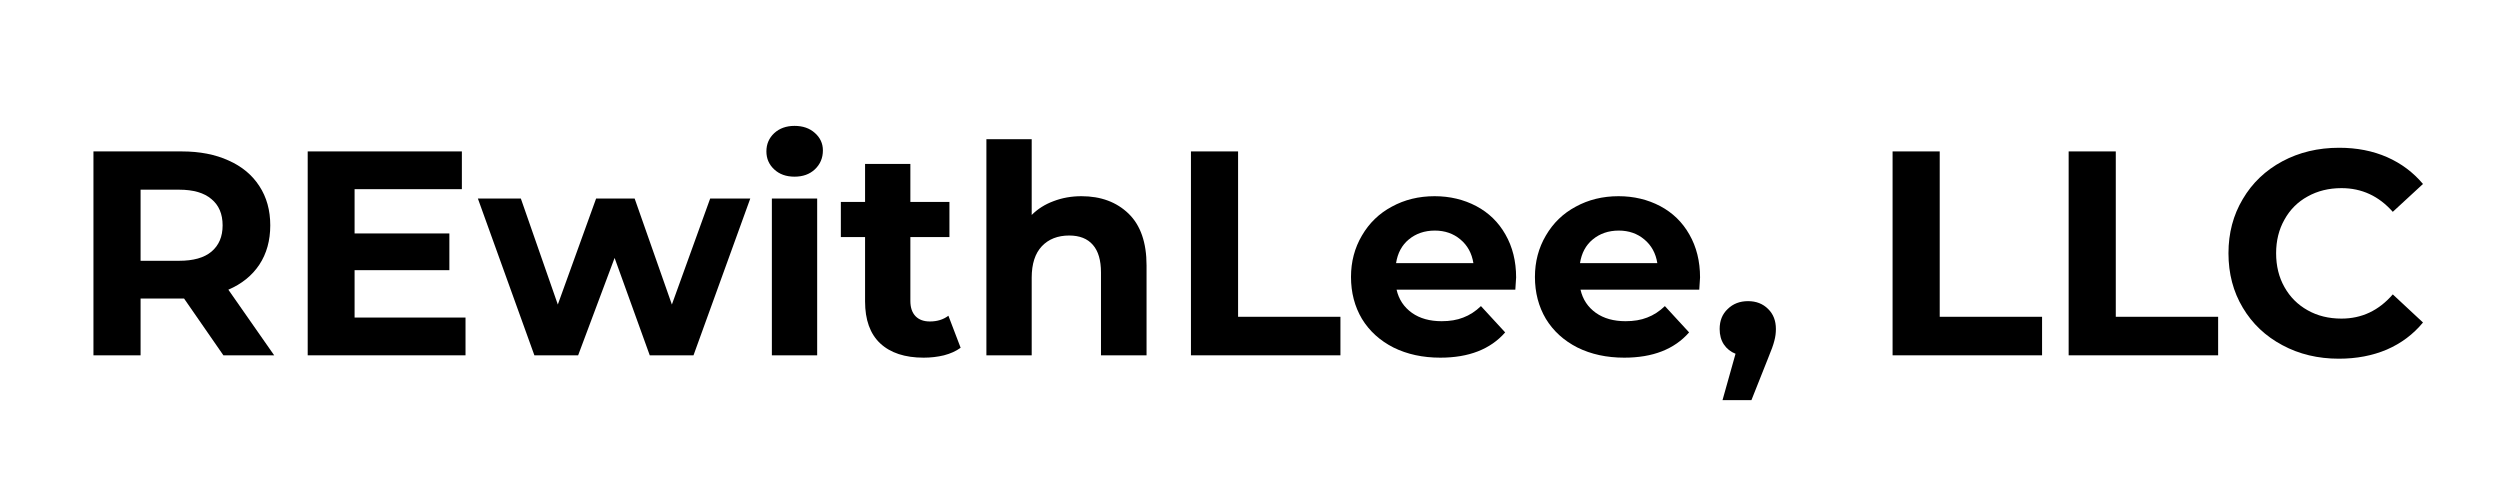 <svg xmlns="http://www.w3.org/2000/svg" xmlns:xlink="http://www.w3.org/1999/xlink" width="200" zoomAndPan="magnify" viewBox="0 0 150 30" height="40" preserveAspectRatio="xMidYMid meet" version="1.2"><defs/><g id="185e1efe0c"><g style="fill:#000000;fill-opacity:1;"><g transform="translate(4.154, 21.319)"><path style="stroke:none" d="M 9.25 0 L 6.891 -3.406 L 4.281 -3.406 L 4.281 0 L 1.453 0 L 1.453 -12.234 L 6.75 -12.234 C 7.832 -12.234 8.77 -12.051 9.562 -11.688 C 10.363 -11.332 10.977 -10.82 11.406 -10.156 C 11.844 -9.488 12.062 -8.703 12.062 -7.797 C 12.062 -6.891 11.844 -6.102 11.406 -5.438 C 10.969 -4.781 10.348 -4.281 9.547 -3.938 L 12.297 0 Z M 9.203 -7.797 C 9.203 -8.484 8.977 -9.008 8.531 -9.375 C 8.094 -9.75 7.445 -9.938 6.594 -9.938 L 4.281 -9.938 L 4.281 -5.672 L 6.594 -5.672 C 7.445 -5.672 8.094 -5.852 8.531 -6.219 C 8.977 -6.594 9.203 -7.117 9.203 -7.797 Z M 9.203 -7.797 "/></g></g><g style="fill:#000000;fill-opacity:1;"><g transform="translate(17.009, 21.319)"><path style="stroke:none" d="M 10.922 -2.266 L 10.922 0 L 1.453 0 L 1.453 -12.234 L 10.703 -12.234 L 10.703 -9.969 L 4.266 -9.969 L 4.266 -7.312 L 9.953 -7.312 L 9.953 -5.109 L 4.266 -5.109 L 4.266 -2.266 Z M 10.922 -2.266 "/></g></g><g style="fill:#000000;fill-opacity:1;"><g transform="translate(28.657, 21.319)"><path style="stroke:none" d="M 16.359 -9.406 L 12.953 0 L 10.328 0 L 8.219 -5.844 L 6.031 0 L 3.406 0 L 0.016 -9.406 L 2.594 -9.406 L 4.812 -3.047 L 7.109 -9.406 L 9.422 -9.406 L 11.656 -3.047 L 13.953 -9.406 Z M 16.359 -9.406 "/></g></g><g style="fill:#000000;fill-opacity:1;"><g transform="translate(45.046, 21.319)"><path style="stroke:none" d="M 1.266 -9.406 L 3.984 -9.406 L 3.984 0 L 1.266 0 Z M 2.625 -10.719 C 2.125 -10.719 1.719 -10.863 1.406 -11.156 C 1.094 -11.445 0.938 -11.805 0.938 -12.234 C 0.938 -12.672 1.094 -13.035 1.406 -13.328 C 1.719 -13.617 2.125 -13.766 2.625 -13.766 C 3.125 -13.766 3.531 -13.625 3.844 -13.344 C 4.164 -13.062 4.328 -12.711 4.328 -12.297 C 4.328 -11.836 4.164 -11.457 3.844 -11.156 C 3.531 -10.863 3.125 -10.719 2.625 -10.719 Z M 2.625 -10.719 "/></g></g><g style="fill:#000000;fill-opacity:1;"><g transform="translate(50.31, 21.319)"><path style="stroke:none" d="M 7.328 -0.453 C 7.055 -0.254 6.723 -0.102 6.328 0 C 5.941 0.094 5.535 0.141 5.109 0.141 C 3.984 0.141 3.113 -0.145 2.5 -0.719 C 1.895 -1.289 1.594 -2.129 1.594 -3.234 L 1.594 -7.094 L 0.141 -7.094 L 0.141 -9.203 L 1.594 -9.203 L 1.594 -11.484 L 4.312 -11.484 L 4.312 -9.203 L 6.656 -9.203 L 6.656 -7.094 L 4.312 -7.094 L 4.312 -3.266 C 4.312 -2.867 4.414 -2.562 4.625 -2.344 C 4.832 -2.133 5.117 -2.031 5.484 -2.031 C 5.922 -2.031 6.289 -2.145 6.594 -2.375 Z M 7.328 -0.453 "/></g></g><g style="fill:#000000;fill-opacity:1;"><g transform="translate(57.918, 21.319)"><path style="stroke:none" d="M 6.969 -9.547 C 8.133 -9.547 9.078 -9.195 9.797 -8.5 C 10.516 -7.801 10.875 -6.766 10.875 -5.391 L 10.875 0 L 8.141 0 L 8.141 -4.969 C 8.141 -5.707 7.977 -6.258 7.656 -6.625 C 7.332 -7 6.859 -7.188 6.234 -7.188 C 5.547 -7.188 5 -6.973 4.594 -6.547 C 4.188 -6.117 3.984 -5.488 3.984 -4.656 L 3.984 0 L 1.266 0 L 1.266 -12.969 L 3.984 -12.969 L 3.984 -8.422 C 4.348 -8.785 4.785 -9.062 5.297 -9.25 C 5.805 -9.445 6.363 -9.547 6.969 -9.547 Z M 6.969 -9.547 "/></g></g><g style="fill:#000000;fill-opacity:1;"><g transform="translate(70.004, 21.319)"><path style="stroke:none" d="M 1.453 -12.234 L 4.281 -12.234 L 4.281 -2.312 L 10.422 -2.312 L 10.422 0 L 1.453 0 Z M 1.453 -12.234 "/></g></g><g style="fill:#000000;fill-opacity:1;"><g transform="translate(80.498, 21.319)"><path style="stroke:none" d="M 10.469 -4.672 C 10.469 -4.629 10.453 -4.383 10.422 -3.938 L 3.297 -3.938 C 3.43 -3.352 3.738 -2.891 4.219 -2.547 C 4.695 -2.211 5.289 -2.047 6 -2.047 C 6.488 -2.047 6.922 -2.117 7.297 -2.266 C 7.68 -2.41 8.035 -2.641 8.359 -2.953 L 9.812 -1.375 C 8.926 -0.363 7.629 0.141 5.922 0.141 C 4.867 0.141 3.93 -0.062 3.109 -0.469 C 2.297 -0.883 1.664 -1.457 1.219 -2.188 C 0.781 -2.926 0.562 -3.766 0.562 -4.703 C 0.562 -5.617 0.781 -6.445 1.219 -7.188 C 1.656 -7.938 2.254 -8.516 3.016 -8.922 C 3.773 -9.336 4.629 -9.547 5.578 -9.547 C 6.492 -9.547 7.328 -9.348 8.078 -8.953 C 8.828 -8.555 9.41 -7.988 9.828 -7.25 C 10.254 -6.508 10.469 -5.648 10.469 -4.672 Z M 5.594 -7.484 C 4.977 -7.484 4.457 -7.305 4.031 -6.953 C 3.613 -6.609 3.359 -6.133 3.266 -5.531 L 7.906 -5.531 C 7.812 -6.125 7.551 -6.598 7.125 -6.953 C 6.707 -7.305 6.195 -7.484 5.594 -7.484 Z M 5.594 -7.484 "/></g></g><g style="fill:#000000;fill-opacity:1;"><g transform="translate(91.534, 21.319)"><path style="stroke:none" d="M 10.469 -4.672 C 10.469 -4.629 10.453 -4.383 10.422 -3.938 L 3.297 -3.938 C 3.43 -3.352 3.738 -2.891 4.219 -2.547 C 4.695 -2.211 5.289 -2.047 6 -2.047 C 6.488 -2.047 6.922 -2.117 7.297 -2.266 C 7.68 -2.41 8.035 -2.641 8.359 -2.953 L 9.812 -1.375 C 8.926 -0.363 7.629 0.141 5.922 0.141 C 4.867 0.141 3.93 -0.062 3.109 -0.469 C 2.297 -0.883 1.664 -1.457 1.219 -2.188 C 0.781 -2.926 0.562 -3.766 0.562 -4.703 C 0.562 -5.617 0.781 -6.445 1.219 -7.188 C 1.656 -7.938 2.254 -8.516 3.016 -8.922 C 3.773 -9.336 4.629 -9.547 5.578 -9.547 C 6.492 -9.547 7.328 -9.348 8.078 -8.953 C 8.828 -8.555 9.41 -7.988 9.828 -7.25 C 10.254 -6.508 10.469 -5.648 10.469 -4.672 Z M 5.594 -7.484 C 4.977 -7.484 4.457 -7.305 4.031 -6.953 C 3.613 -6.609 3.359 -6.133 3.266 -5.531 L 7.906 -5.531 C 7.812 -6.125 7.551 -6.598 7.125 -6.953 C 6.707 -7.305 6.195 -7.484 5.594 -7.484 Z M 5.594 -7.484 "/></g></g><g style="fill:#000000;fill-opacity:1;"><g transform="translate(102.57, 21.319)"><path style="stroke:none" d="M 2.312 -3.25 C 2.801 -3.25 3.203 -3.094 3.516 -2.781 C 3.828 -2.477 3.984 -2.078 3.984 -1.578 C 3.984 -1.336 3.953 -1.102 3.891 -0.875 C 3.836 -0.645 3.711 -0.297 3.516 0.172 L 2.516 2.688 L 0.781 2.688 L 1.562 -0.094 C 1.27 -0.207 1.035 -0.395 0.859 -0.656 C 0.691 -0.914 0.609 -1.223 0.609 -1.578 C 0.609 -2.078 0.77 -2.477 1.094 -2.781 C 1.414 -3.094 1.82 -3.25 2.312 -3.25 Z M 2.312 -3.25 "/></g></g><g style="fill:#000000;fill-opacity:1;"><g transform="translate(107.152, 21.319)"><path style="stroke:none" d=""/></g></g><g style="fill:#000000;fill-opacity:1;"><g transform="translate(112.102, 21.319)"><path style="stroke:none" d="M 1.453 -12.234 L 4.281 -12.234 L 4.281 -2.312 L 10.422 -2.312 L 10.422 0 L 1.453 0 Z M 1.453 -12.234 "/></g></g><g style="fill:#000000;fill-opacity:1;"><g transform="translate(122.666, 21.319)"><path style="stroke:none" d="M 1.453 -12.234 L 4.281 -12.234 L 4.281 -2.312 L 10.422 -2.312 L 10.422 0 L 1.453 0 Z M 1.453 -12.234 "/></g></g><g style="fill:#000000;fill-opacity:1;"><g transform="translate(133.02, 21.319)"><path style="stroke:none" d="M 7.312 0.203 C 6.062 0.203 4.93 -0.066 3.922 -0.609 C 2.91 -1.148 2.117 -1.898 1.547 -2.859 C 0.973 -3.816 0.688 -4.906 0.688 -6.125 C 0.688 -7.332 0.973 -8.414 1.547 -9.375 C 2.117 -10.344 2.91 -11.098 3.922 -11.641 C 4.93 -12.18 6.066 -12.453 7.328 -12.453 C 8.391 -12.453 9.348 -12.266 10.203 -11.891 C 11.055 -11.516 11.773 -10.977 12.359 -10.281 L 10.547 -8.609 C 9.711 -9.555 8.688 -10.031 7.469 -10.031 C 6.707 -10.031 6.031 -9.863 5.438 -9.531 C 4.844 -9.207 4.379 -8.742 4.047 -8.141 C 3.711 -7.547 3.547 -6.875 3.547 -6.125 C 3.547 -5.363 3.711 -4.688 4.047 -4.094 C 4.379 -3.5 4.844 -3.035 5.438 -2.703 C 6.031 -2.367 6.707 -2.203 7.469 -2.203 C 8.688 -2.203 9.711 -2.688 10.547 -3.656 L 12.359 -1.969 C 11.773 -1.258 11.051 -0.719 10.188 -0.344 C 9.332 0.02 8.375 0.203 7.312 0.203 Z M 7.312 0.203 "/></g></g></g></svg>